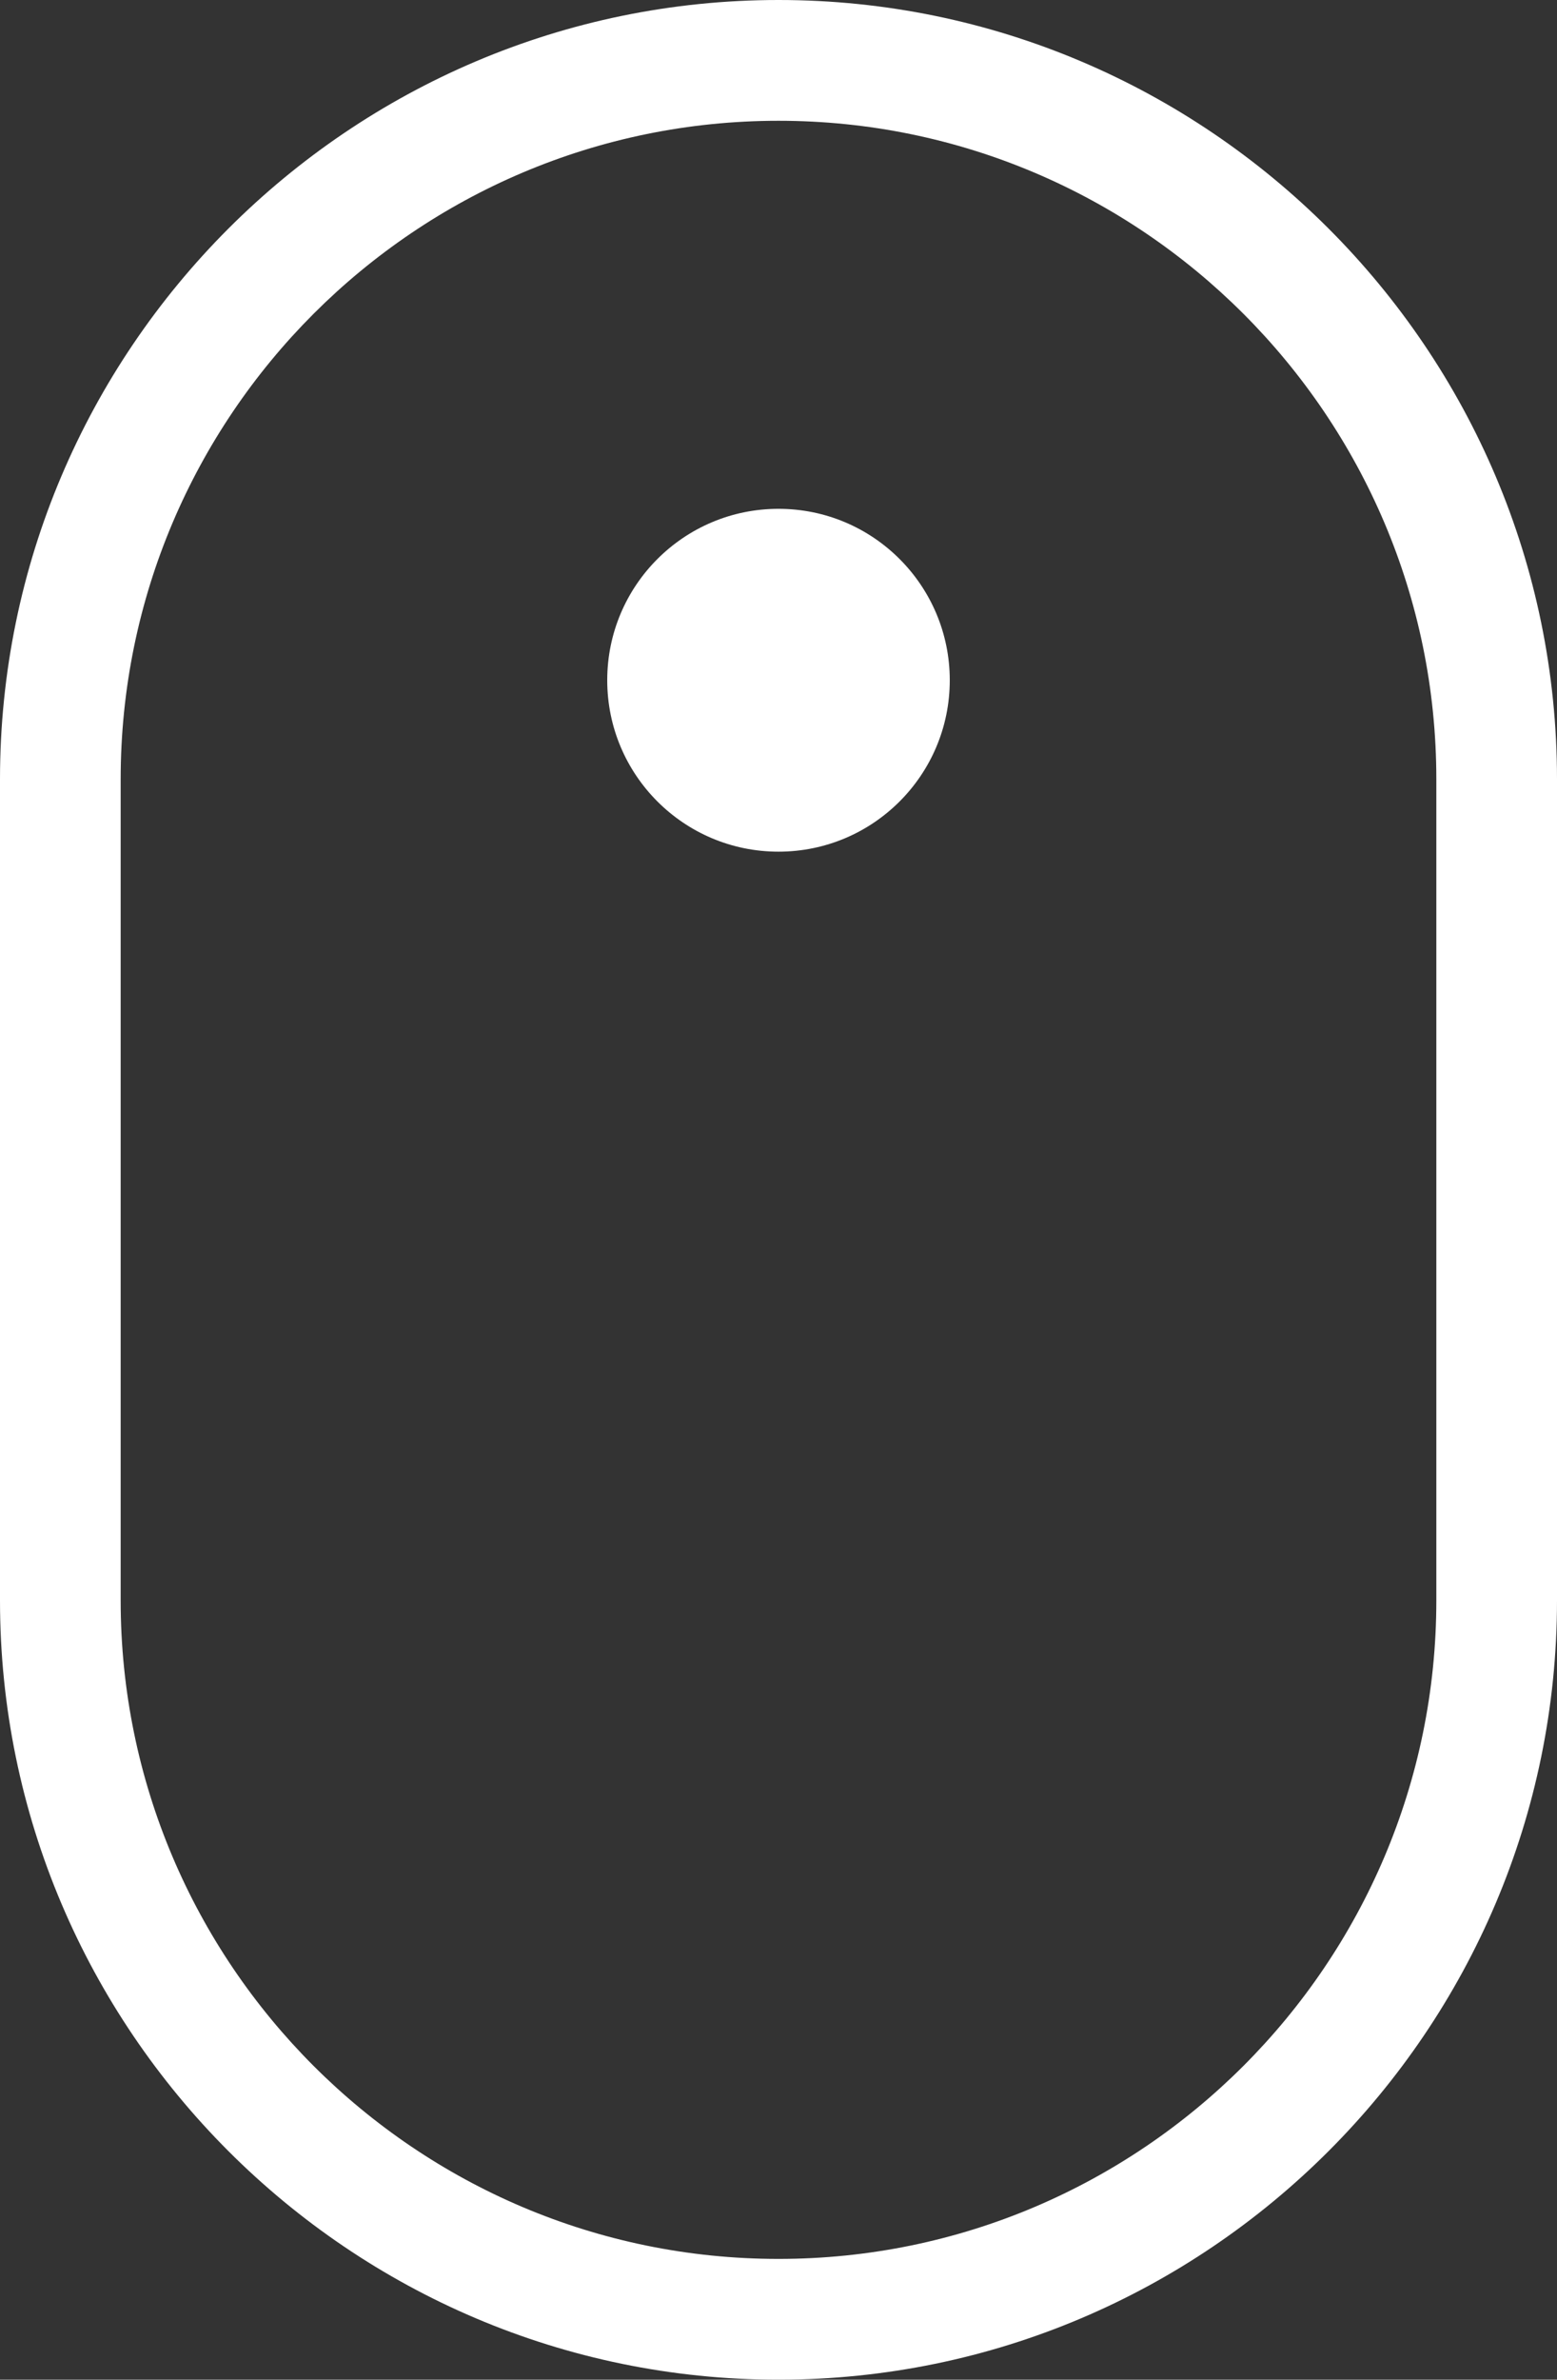 <?xml version="1.0" encoding="UTF-8"?><svg id="_イヤー_2" xmlns="http://www.w3.org/2000/svg" width="20" height="30.54" viewBox="0 0 20 30.54"><rect x="0" y="0" width="20" height="30.54" fill="#333333" stroke="none"/><defs><style>.cls-1{fill:#fff;}</style></defs><g id="_ーローイメージ"><g><path class="cls-1" d="M10,0C4.49,0,0,4.49,0,10v10.54c0,5.51,4.49,10,10,10s10-4.49,10-10V10C20,4.49,15.51,0,10,0Zm8.45,20.54c0,4.66-3.79,8.45-8.45,8.45S1.55,25.2,1.55,20.54V10C1.55,5.34,5.34,1.55,10,1.55s8.45,3.79,8.45,8.45v10.54Z"/><circle class="cls-1" cx="10" cy="8.73" r="2.2"/></g></g></svg>